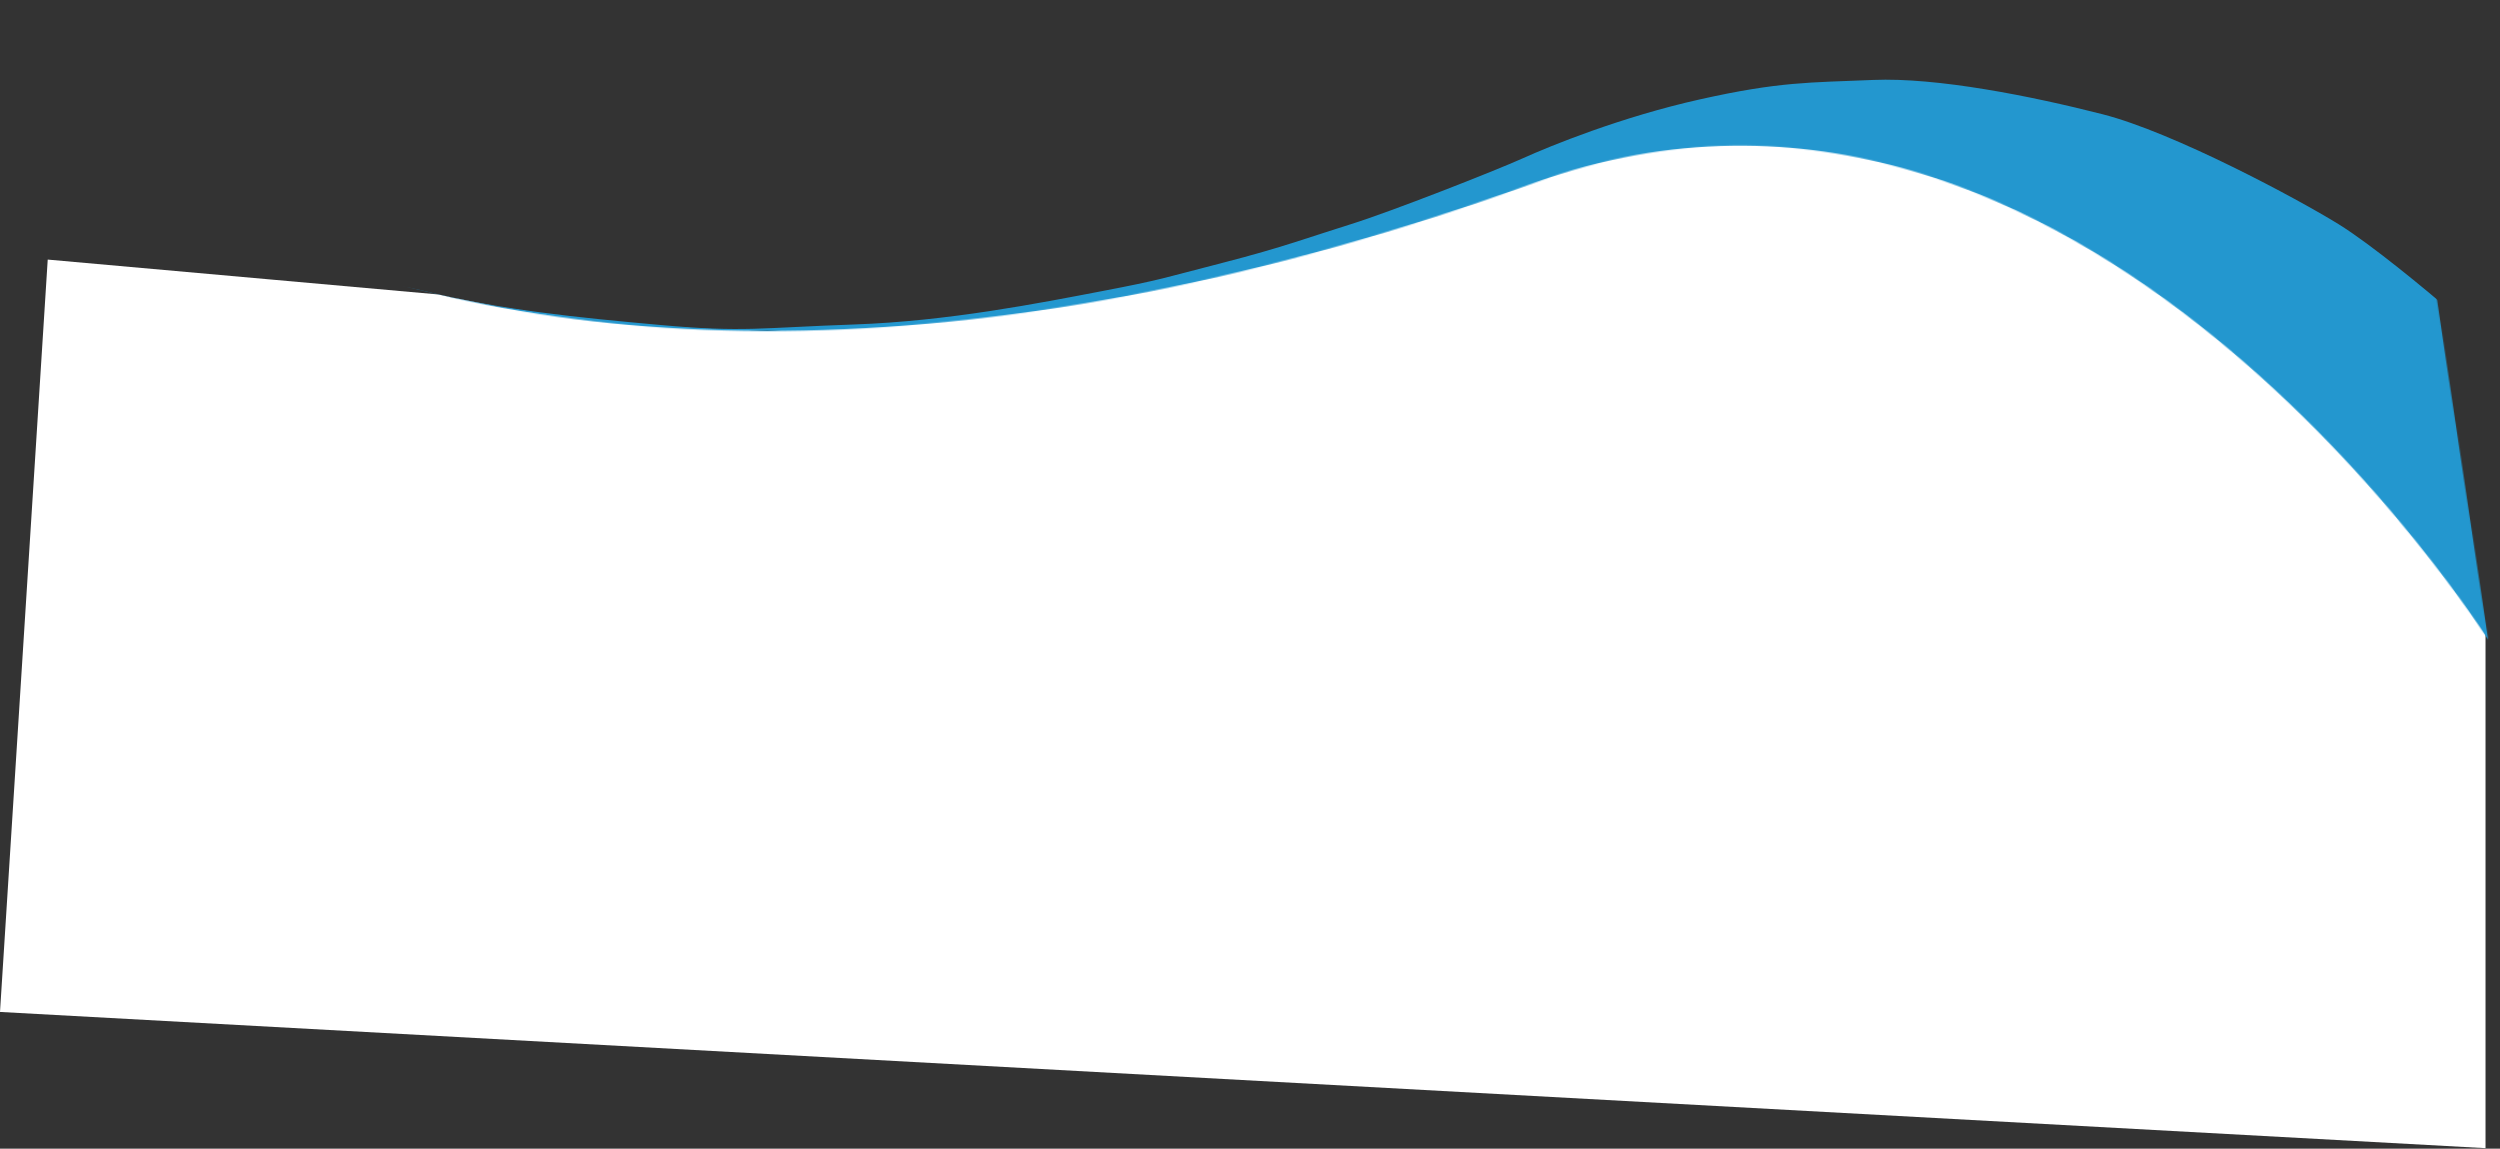 <?xml version="1.0" encoding="UTF-8"?> <svg xmlns="http://www.w3.org/2000/svg" width="2331" height="1071" viewBox="0 0 2331 1071" fill="none"><rect x="0" y="0" width="2331" height="1071" fill="#333333" stroke="none"/> <path d="M2247.5 465.543L2317.5 588.043V1070.54L0 943.543L44.5 242.043L408.5 274.543L422 277.543L465 286.043L503.5 292.043L556 299.043L606 303.543L655.5 306.543L694.5 307.543L715.5 308.543L747.5 306.543L802 303.543L858 300.043L940 290.543L1088 260.543C1119.17 254.543 1182 242.443 1184 242.043C1186 241.643 1223.83 228.209 1242.5 221.543C1259.5 216.543 1295.2 205.843 1302 203.043C1308.8 200.243 1350.5 186.543 1370.5 180.043L1452.5 147.543C1485.33 142.209 1551.4 131.543 1553 131.543C1555 131.543 1655.5 123.043 1676 121.043C1692.4 119.443 1771.5 137.709 1809 147.043L2059.5 285.043L2247.5 465.543Z" fill="white"></path> <mask id="mask0_251_40" style="mask-type:alpha" maskUnits="userSpaceOnUse" x="87" y="31" width="2234" height="566"> <path d="M1737.5 31.494C2081 31.494 2160.11 163.182 2258.5 187.994L2320 596.555C2320 596.555 1936.23 -12.946 1431.87 170.049C927.503 353.043 513.778 340.158 236.503 216.543C-40.773 92.928 154 94.5 154 94.5C439 187.994 346.073 243.067 777.5 250.995C1208.93 258.922 1394 31.494 1737.5 31.494Z" fill="#2397CF"></path> </mask> <g mask="url(#mask0_251_40)"> <path d="M2180.5 209.043C2210.9 227.843 2262.84 270.876 2285 290.043C2295.5 324.709 2318.2 397.743 2325 412.543C2333.5 431.043 2335.5 590.043 2335.5 597.043C2335.5 602.643 2322.84 621.376 2316.5 630.043L2187.5 491.043L2088 427.043L1905 302.543L1547 314.043L1190 399.543L801.003 412.543L329.503 430.543L303.003 352.043V279.543C309.336 270.709 336.503 256.643 394.503 271.043C467.003 289.043 538.503 296.043 616.003 303.043C693.503 310.043 709.503 305.543 796.503 302.543C883.503 299.543 969.503 282.543 1027 271.543C1084.5 260.543 1083.5 259.543 1140 245.043C1196.5 230.543 1222.5 220.543 1259.5 209.043C1296.5 197.543 1394.5 159.043 1420 147.543C1445.5 136.043 1511.5 109.043 1585.5 92.543C1659.5 76.043 1687 77.043 1746.5 74.543C1806 72.043 1894 89.543 1960.5 106.543C2027 123.543 2142.5 185.543 2180.5 209.043Z" fill="#2397CF"></path> </g> </svg> 